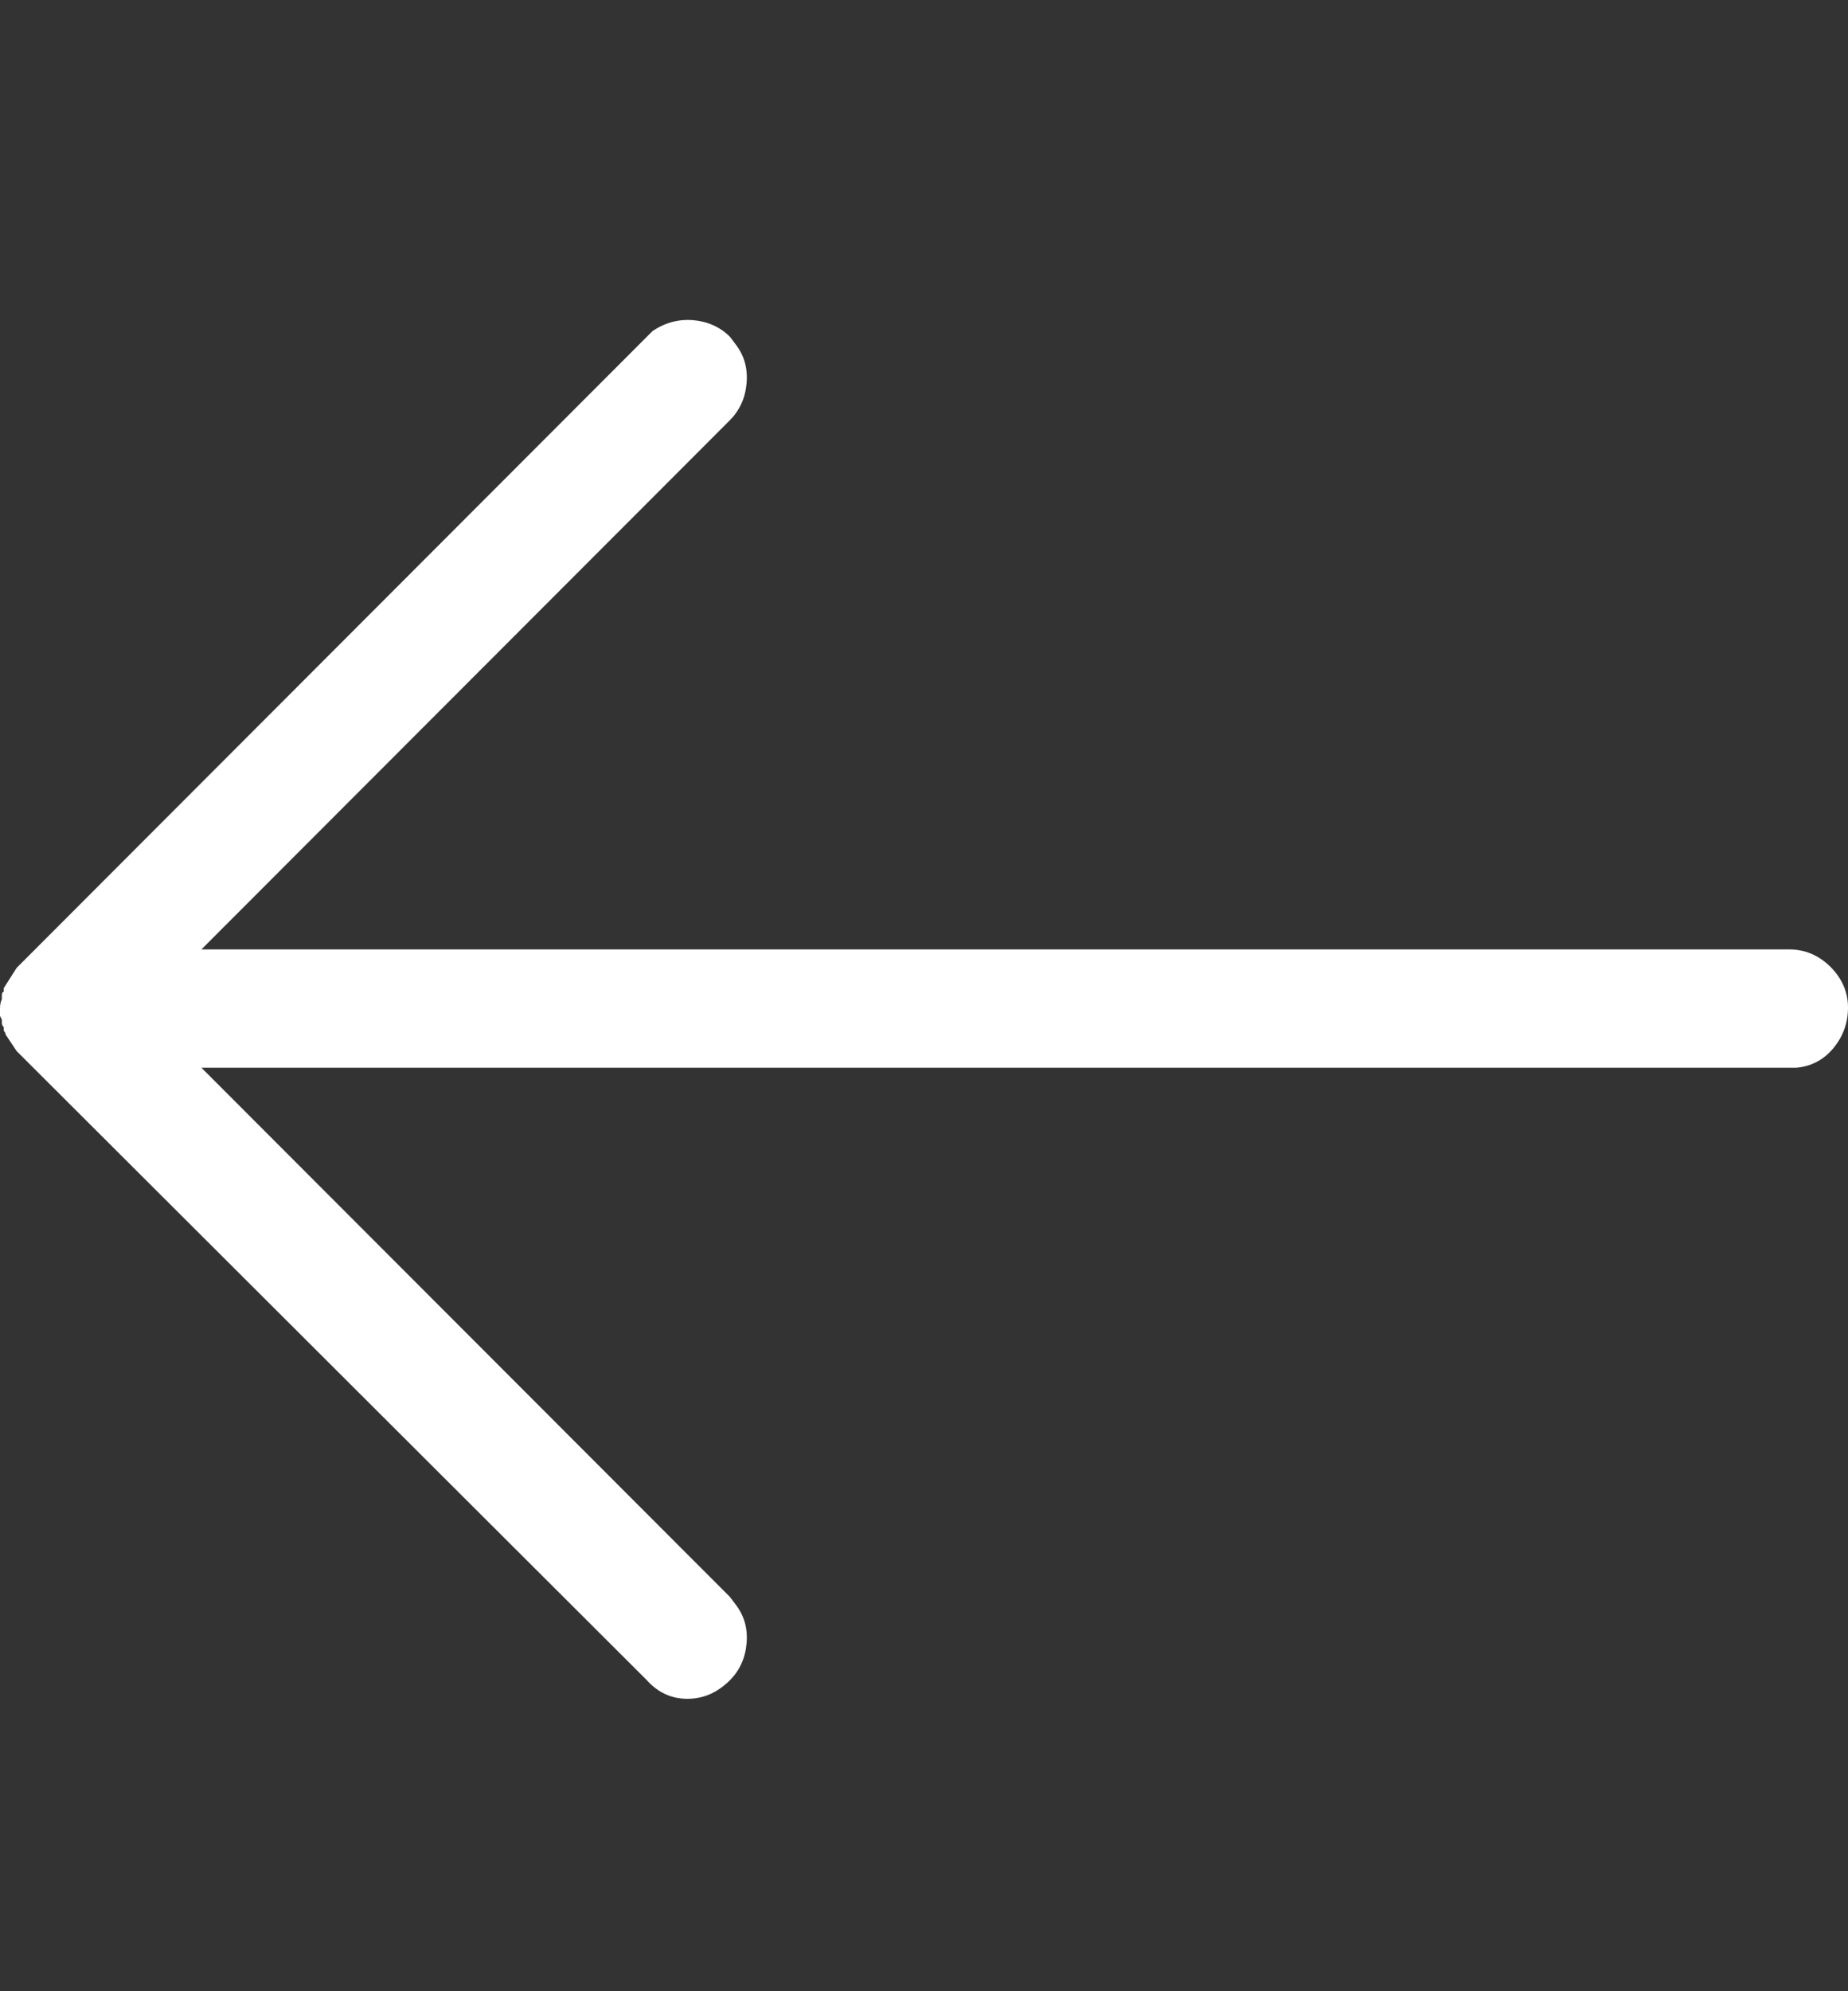 <svg width="13" height="14" viewBox="0 0 13 14" fill="none" xmlns="http://www.w3.org/2000/svg">
<rect x="0" y="0" width="13" height="14" fill="#333333" stroke="none"/>
<g clip-path="url(#clip0_81_50)">
<path d="M4.589 2.329C4.676 2.269 4.771 2.243 4.875 2.251C4.979 2.26 5.066 2.299 5.135 2.368L5.174 2.42C5.235 2.498 5.261 2.589 5.252 2.694C5.243 2.798 5.204 2.884 5.135 2.954L1.417 6.675H12.584C12.697 6.675 12.794 6.716 12.877 6.798C12.959 6.881 13 6.976 13 7.084C13 7.193 12.965 7.288 12.896 7.371C12.827 7.453 12.74 7.498 12.636 7.507H1.417L5.135 11.228L5.174 11.28C5.235 11.358 5.261 11.449 5.252 11.553C5.243 11.657 5.204 11.744 5.135 11.813C5.048 11.9 4.949 11.944 4.836 11.944C4.723 11.944 4.628 11.9 4.55 11.813L0.117 7.39L0.039 7.273C0.039 7.264 0.035 7.256 0.026 7.247V7.221C0.017 7.212 0.013 7.204 0.013 7.195V7.169L0 7.143V7.052V7.091C0 7.065 0.004 7.043 0.013 7.026V7C0.013 6.982 0.017 6.974 0.026 6.974V6.948L0.117 6.805L0.078 6.844L4.55 2.368L4.589 2.329Z" fill="white"/>
</g>
<defs>
<clipPath id="clip0_81_50">
<rect width="13" height="13.34" fill="white" transform="matrix(1 0 0 -1 0 13.8)"/>
</clipPath>
</defs>
</svg>
